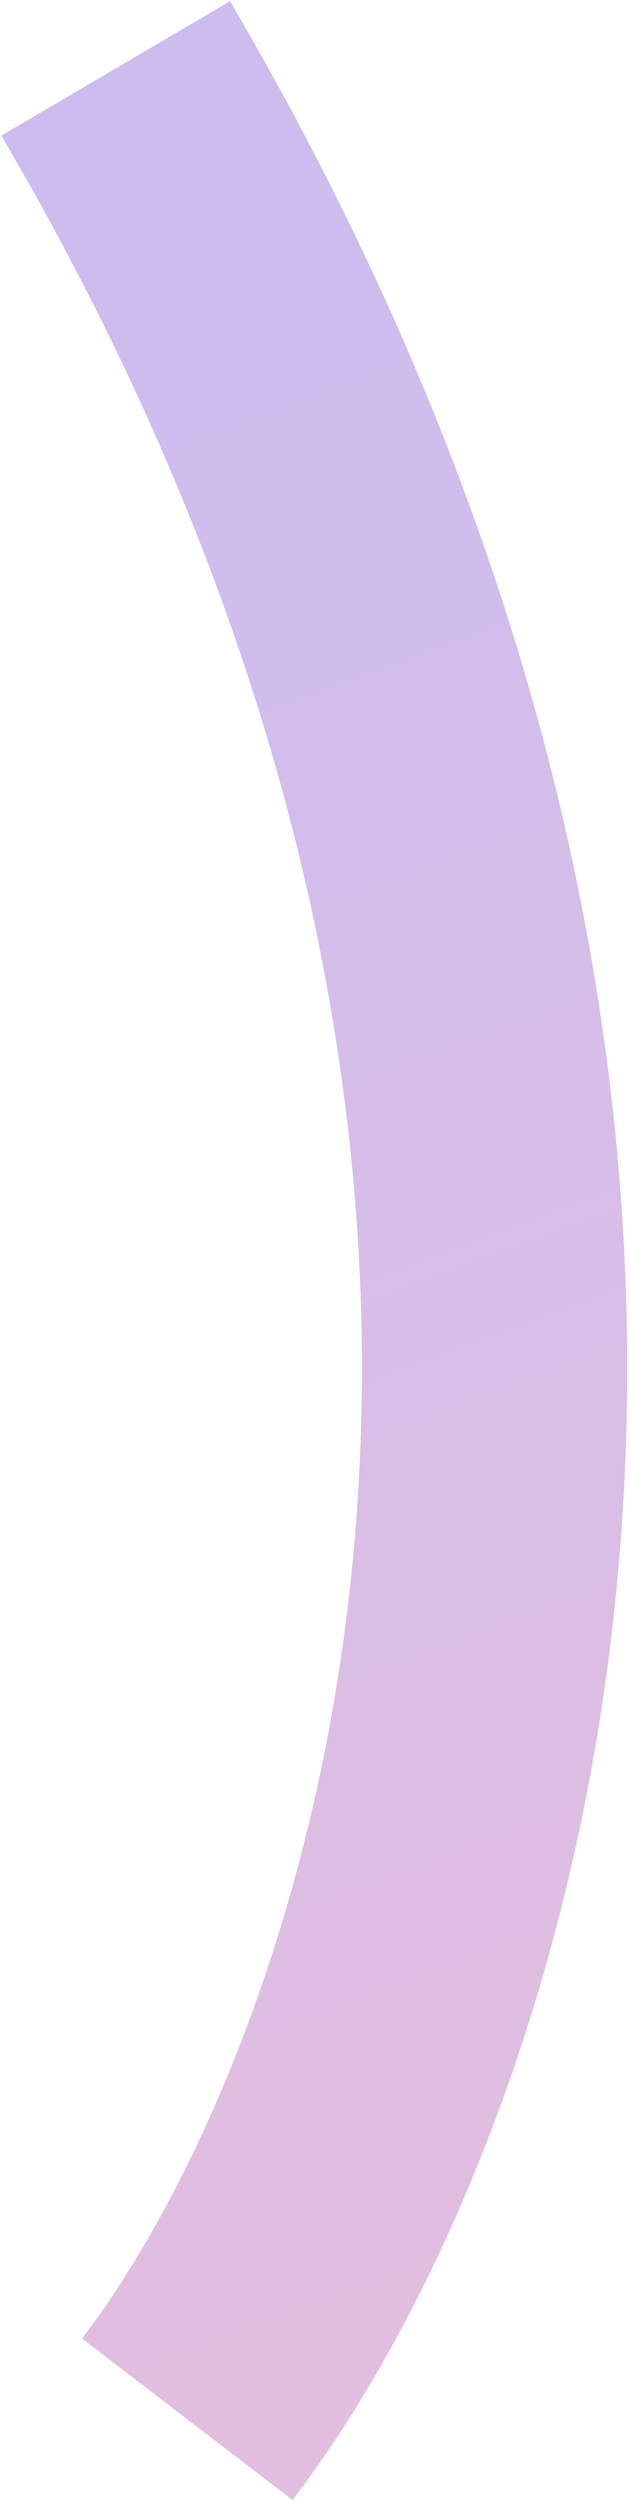 <svg xmlns="http://www.w3.org/2000/svg" width="209" height="829" viewBox="0 0 209 829" fill="none"><path d="M62.109 802.188C144.057 695.325 254.034 389.816 38.363 22.694" stroke="url(#paint0_linear_957_97)" stroke-opacity="0.26" stroke-width="88"></path><defs><linearGradient id="paint0_linear_957_97" x1="222.571" y1="724.516" x2="0.866" y2="122.865" gradientUnits="userSpaceOnUse"><stop stop-color="#8D0488"></stop><stop offset="1" stop-color="#3E01C1"></stop></linearGradient></defs></svg>
